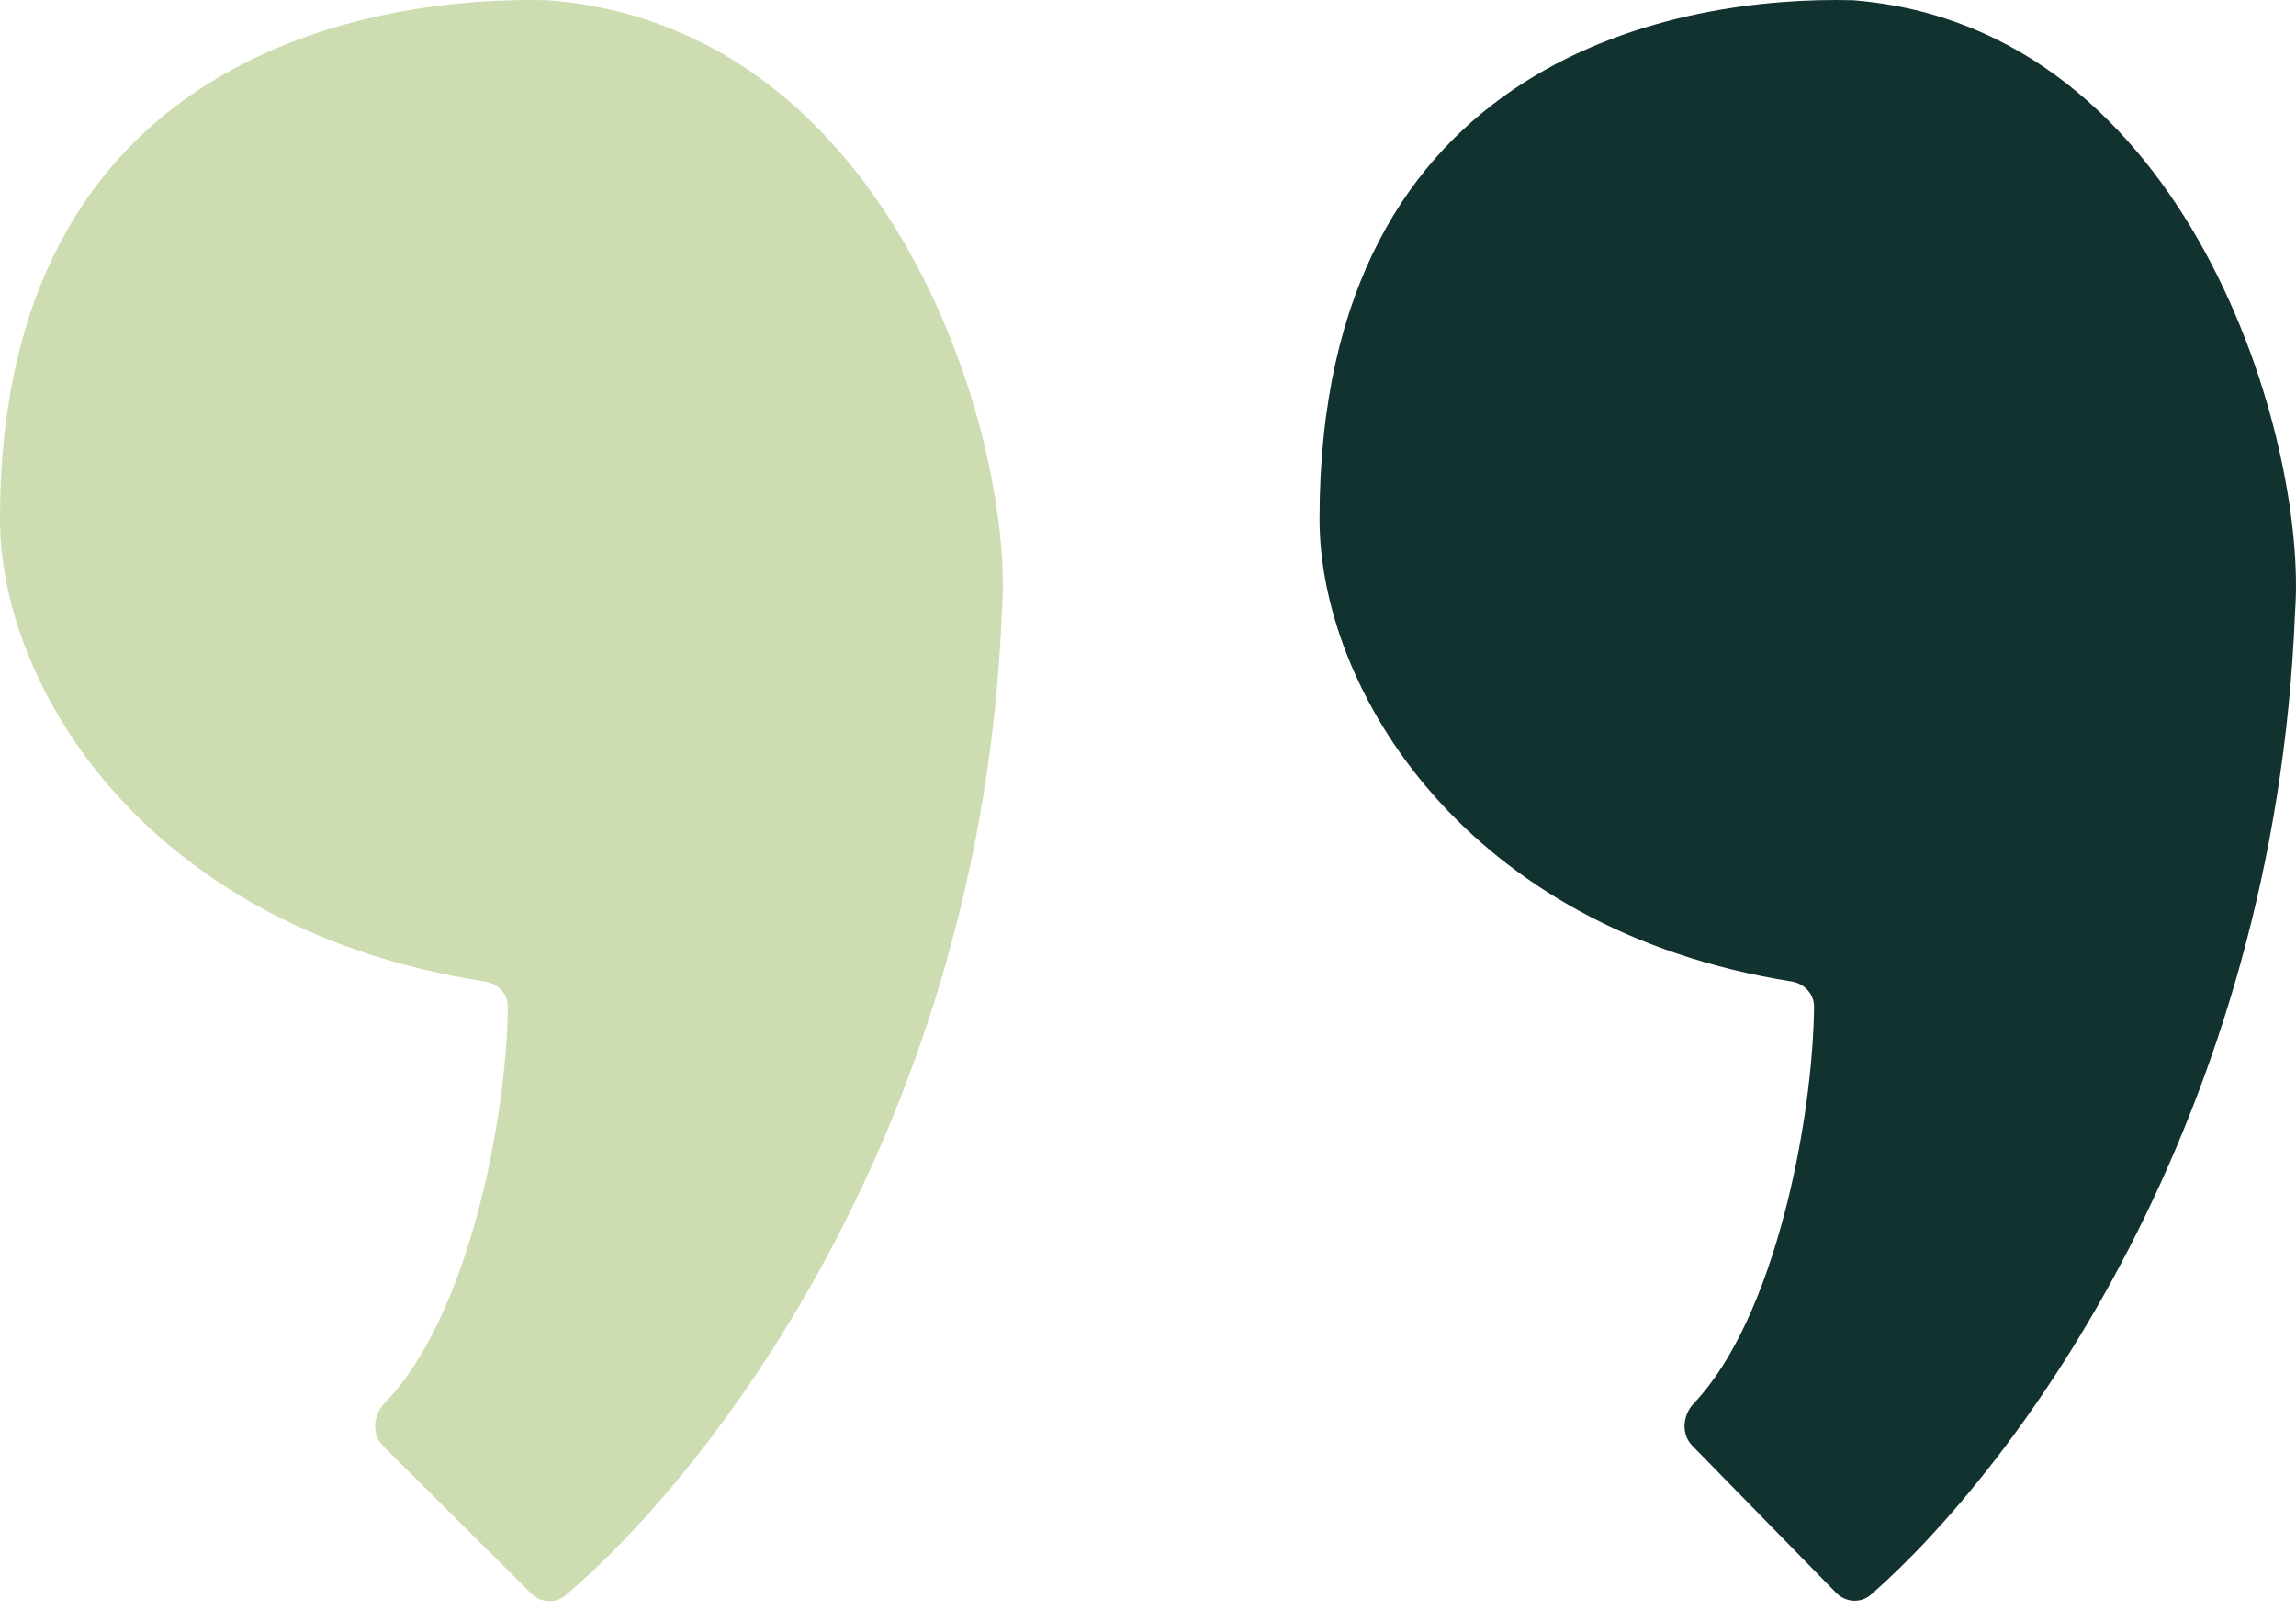 <svg width="87" height="61" viewBox="0 0 87 61" fill="none" xmlns="http://www.w3.org/2000/svg">
<path d="M20.128 60.378L14.514 54.788C14.073 54.348 14.137 53.613 14.572 53.166C17.745 49.906 19.194 42.412 19.244 38.157C19.25 37.668 18.874 37.266 18.39 37.192C5.624 35.23 4.77228e-06 26.079 0 19.667C-1.31353e-05 2.017 14.173 -0.16 20.753 0.009C33.913 1.017 38.469 16.811 37.962 23.195C37.185 42.546 27.022 55.706 21.432 60.447C21.048 60.773 20.485 60.734 20.128 60.378Z" fill="#CDDDB1"/>
<path d="M69.574 60.353L64.122 54.777C63.693 54.338 63.758 53.62 64.18 53.176C67.276 49.919 68.69 42.414 68.738 38.155C68.744 37.667 68.369 37.265 67.887 37.189C55.47 35.22 50 26.076 50 19.667C50 2.017 63.8 -0.16 70.207 0.009C83.021 1.017 87.456 16.811 86.963 23.195C86.208 42.513 76.344 55.661 70.895 60.423C70.509 60.761 69.933 60.72 69.574 60.353Z" fill="#12322F"/>
</svg>
